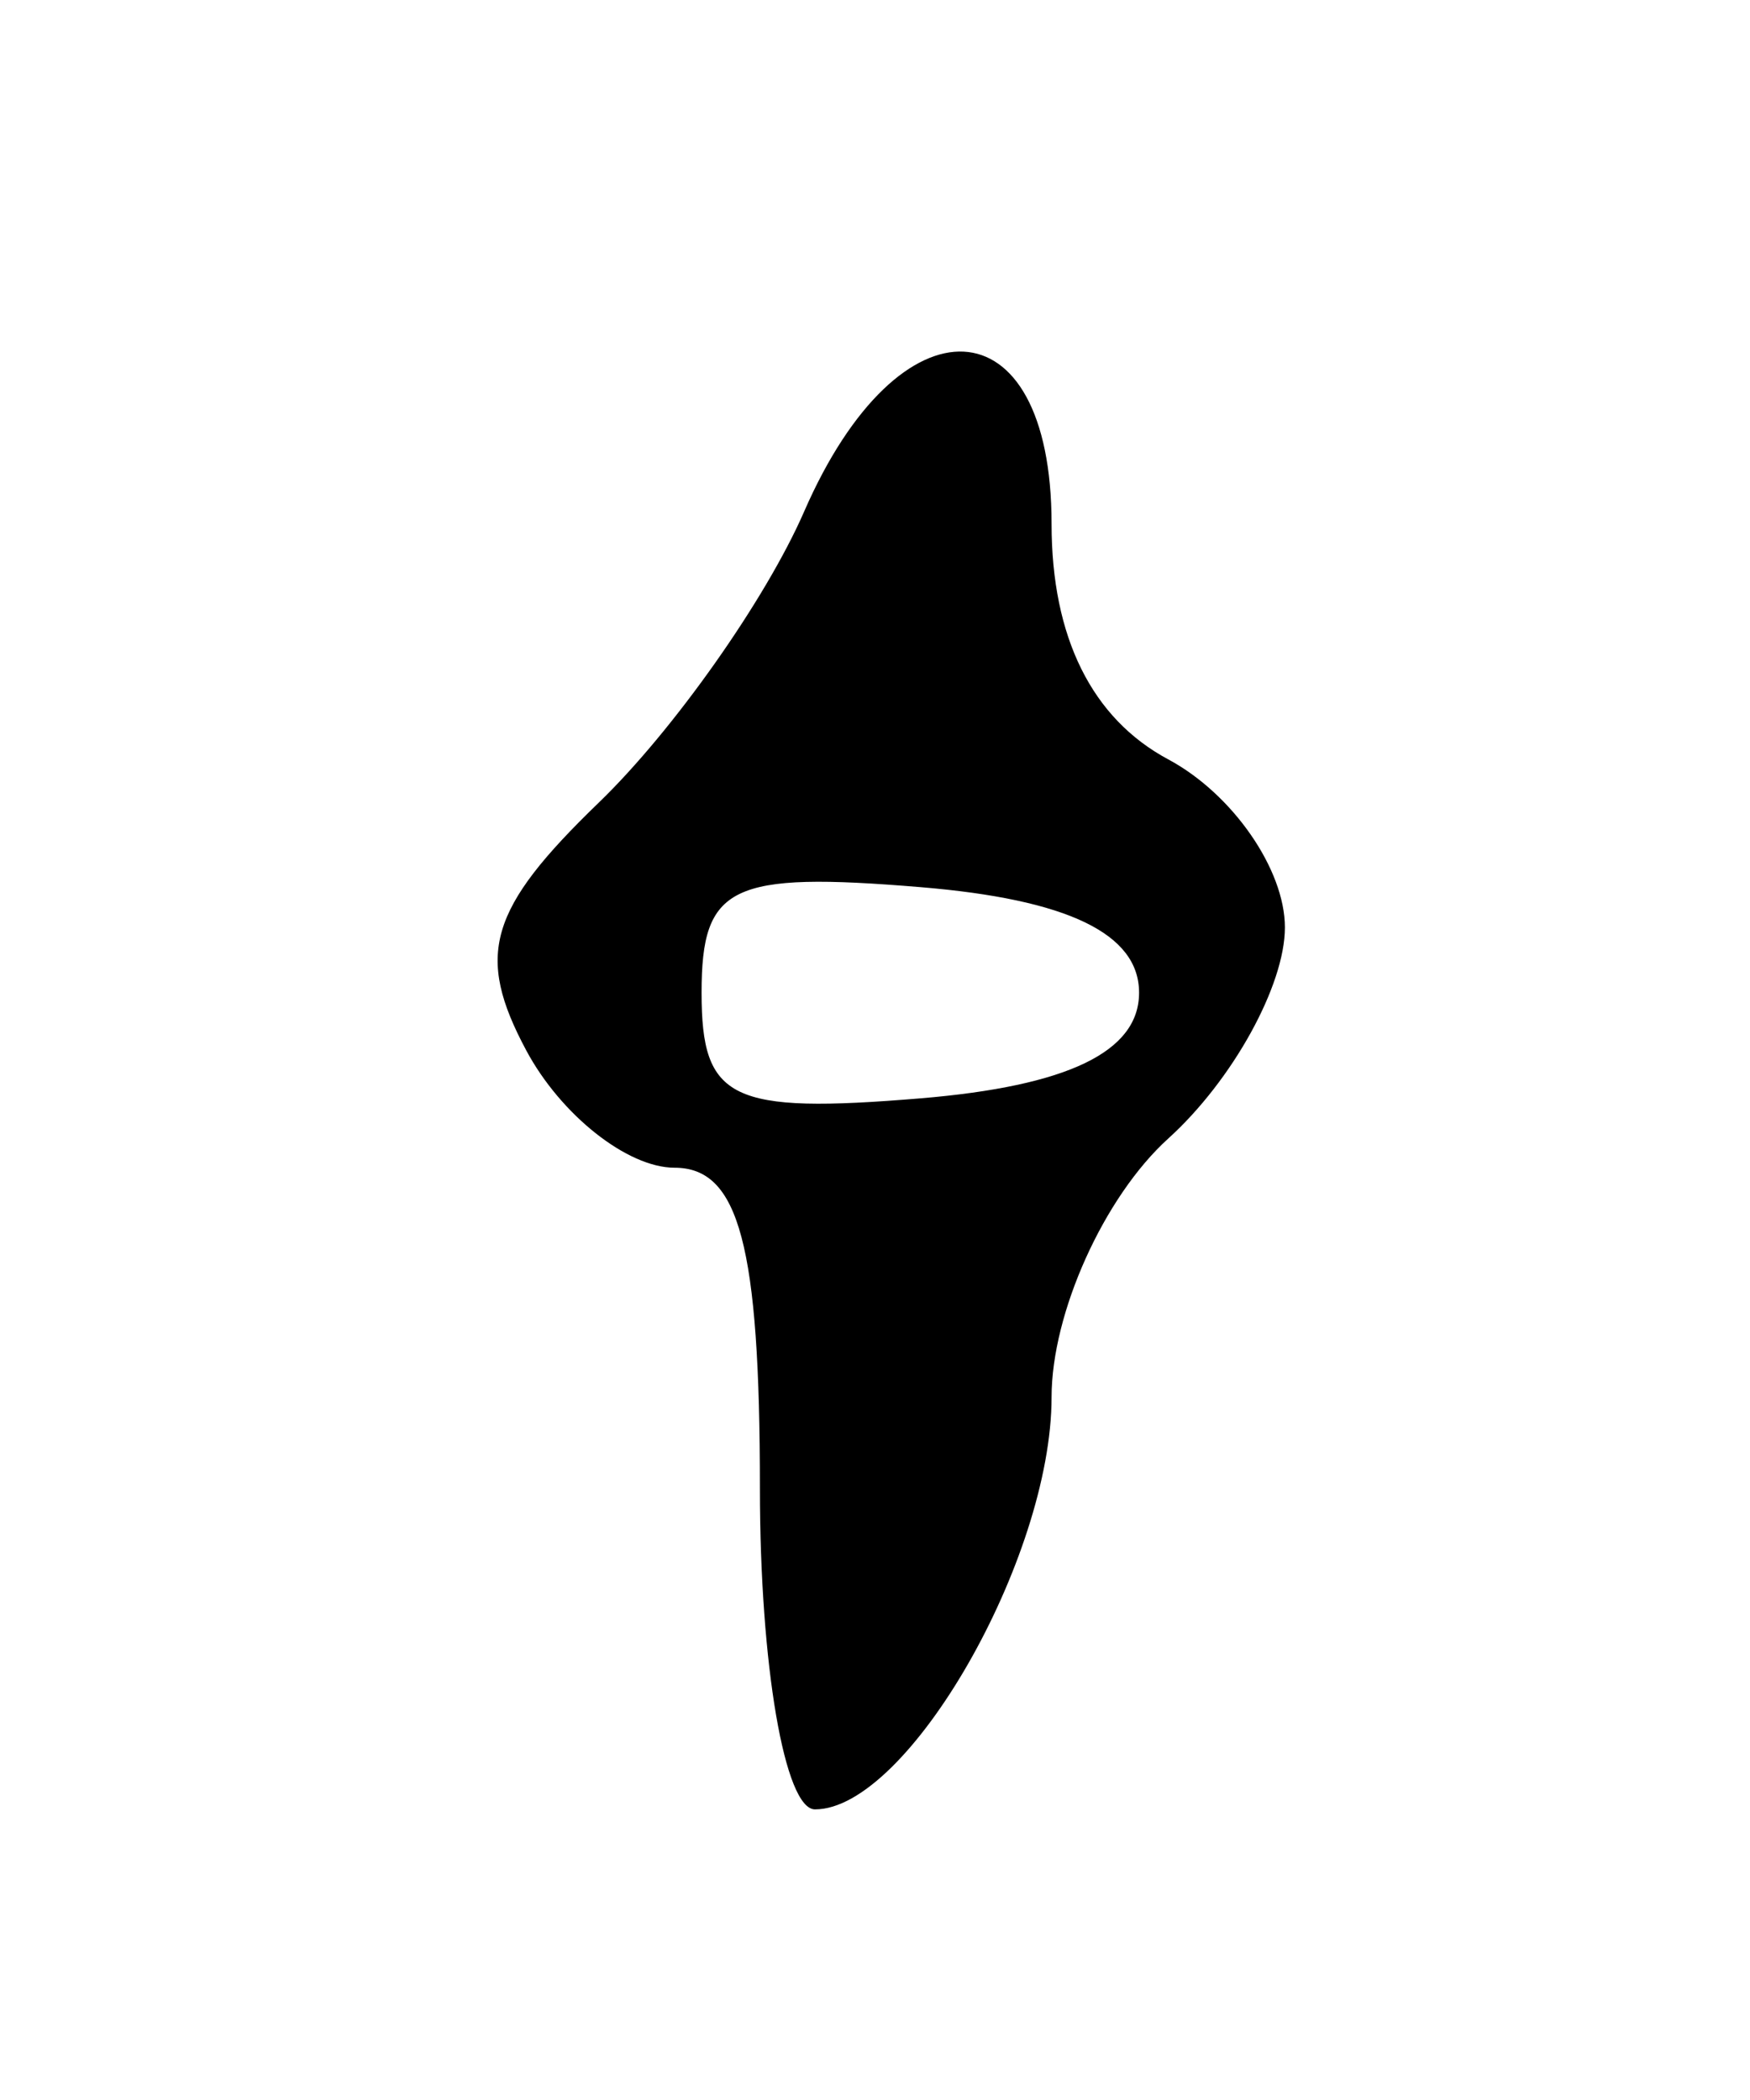 <?xml version="1.0" encoding="UTF-8" standalone="no"?>
<!-- Created with Inkscape (http://www.inkscape.org/) -->
<svg
   xmlns:svg="http://www.w3.org/2000/svg"
   xmlns="http://www.w3.org/2000/svg"
   version="1.0"
   width="30"
   height="36"
   id="svg1422">
  <defs
     id="defs1425" />
  <path
     d="M 13.027,25.518 C 13.027,21.355 12.671,20.018 11.563,20.018 C 10.757,20.018 9.614,19.114 9.022,18.008 C 8.145,16.369 8.374,15.585 10.266,13.758 C 11.542,12.526 13.126,10.281 13.786,8.768 C 15.423,5.013 18.027,5.145 18.027,8.983 C 18.027,10.924 18.718,12.317 20.027,13.018 C 21.127,13.607 22.027,14.903 22.027,15.899 C 22.027,16.894 21.127,18.523 20.027,19.518 C 18.927,20.514 18.027,22.508 18.027,23.951 C 18.027,26.723 15.562,31.018 13.971,31.018 C 13.452,31.018 13.027,28.543 13.027,25.518 z M 19.527,17.018 C 19.527,16.007 18.306,15.417 15.777,15.208 C 12.525,14.939 12.027,15.179 12.027,17.018 C 12.027,18.857 12.525,19.098 15.777,18.829 C 18.306,18.619 19.527,18.03 19.527,17.018 z "
     style="fill:#000000"
     id="path1595" />
</svg>
